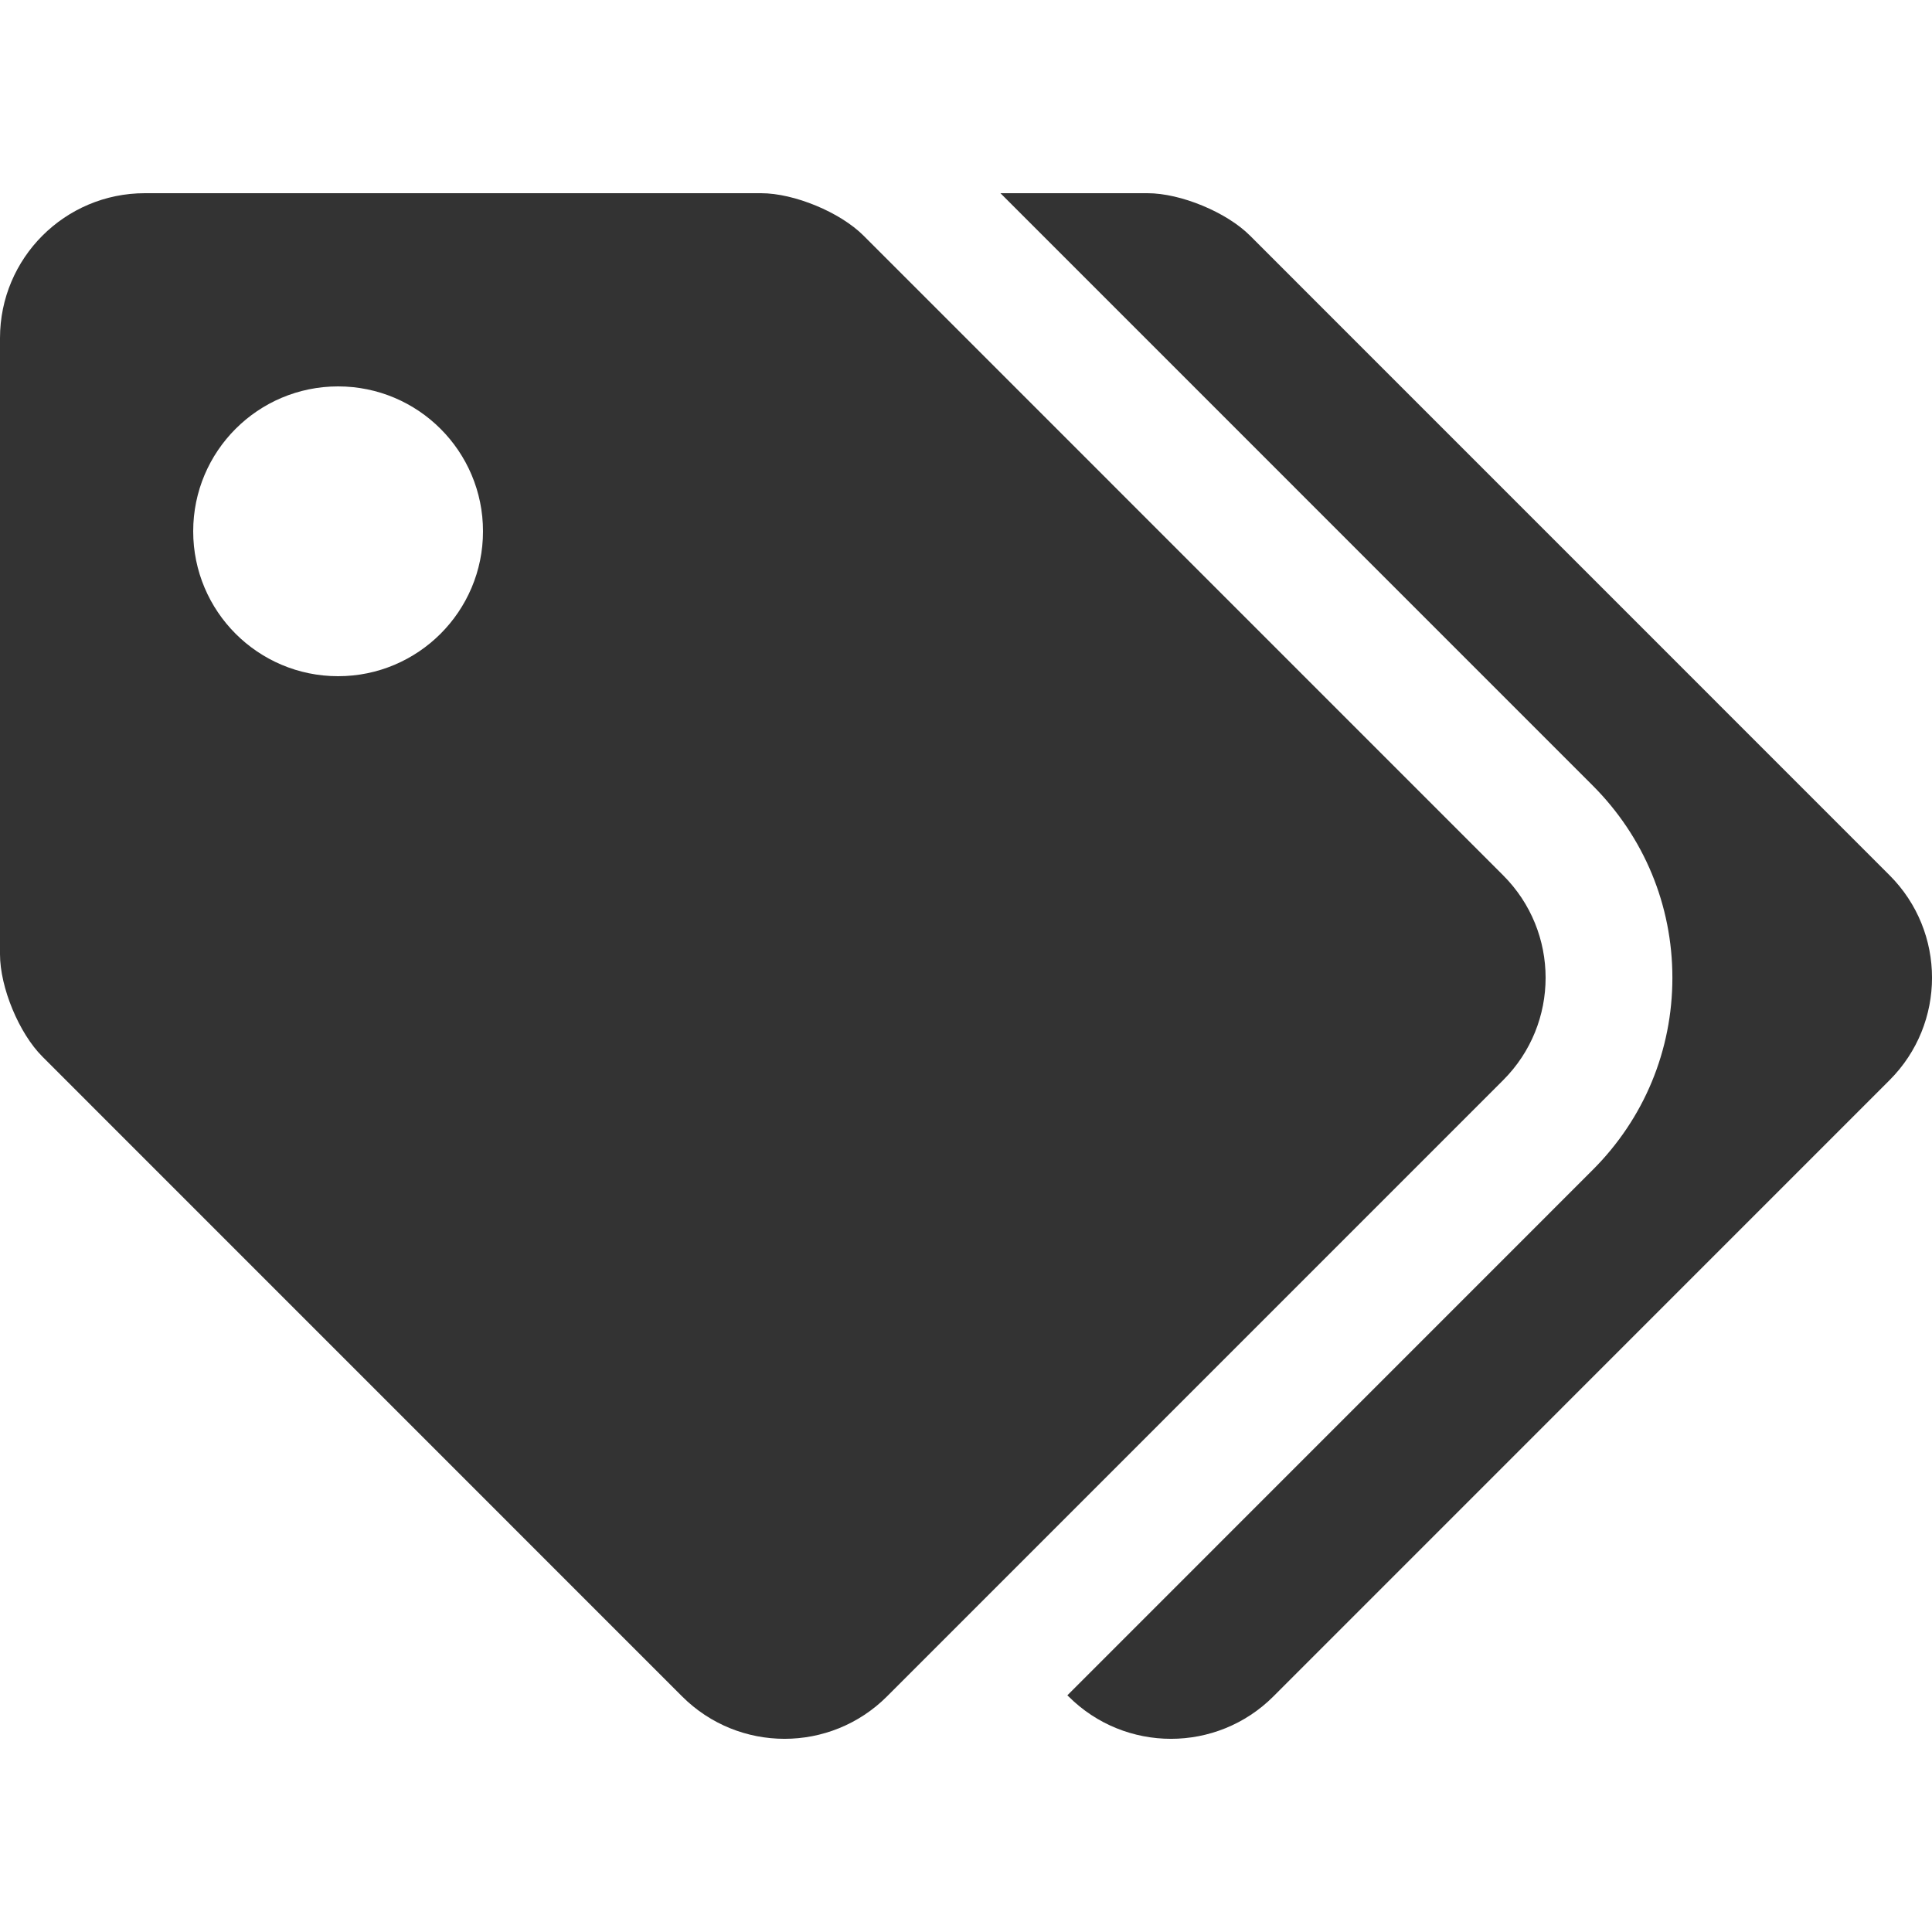 <?xml version="1.0" encoding="utf-8"?>
<!-- Generator: Adobe Illustrator 24.1.0, SVG Export Plug-In . SVG Version: 6.00 Build 0)  -->
<svg version="1.1" id="レイヤー_1" xmlns="http://www.w3.org/2000/svg" xmlns:xlink="http://www.w3.org/1999/xlink" x="0px"
	 y="0px" width="24px" height="24px" viewBox="0 0 24 24" style="enable-background:new 0 0 24 24;" xml:space="preserve">
<style type="text/css">
	.st0{fill:#333333;}
</style>
<g>
	<path class="st0" d="M18.673,13.418l-7.654,7.655c-0.703,0.703-1.843,0.703-2.546,0l-7.945-7.946C0.236,12.836,0,12.266,0,11.854
		V4.2c0-0.994,0.806-1.8,1.8-1.8h7.654c0.412,0,0.982,0.236,1.273,0.527l7.945,7.946C19.376,11.576,19.376,12.715,18.673,13.418z
		 M6,6.6c0-0.994-0.806-1.8-1.8-1.8S2.4,5.605,2.4,6.6s0.806,1.8,1.8,1.8S6,7.594,6,6.6z M15.819,21.073
		c-0.703,0.703-1.843,0.703-2.546,0l-0.014-0.013l6.527-6.528c0.638-0.638,0.989-1.485,0.989-2.386c0-0.902-0.352-1.749-0.989-2.387
		L12.428,2.4h1.827c0.412,0,0.982,0.236,1.273,0.527l7.945,7.946c0.703,0.703,0.703,1.842,0,2.545L15.819,21.073z"/>
</g>
</svg>
